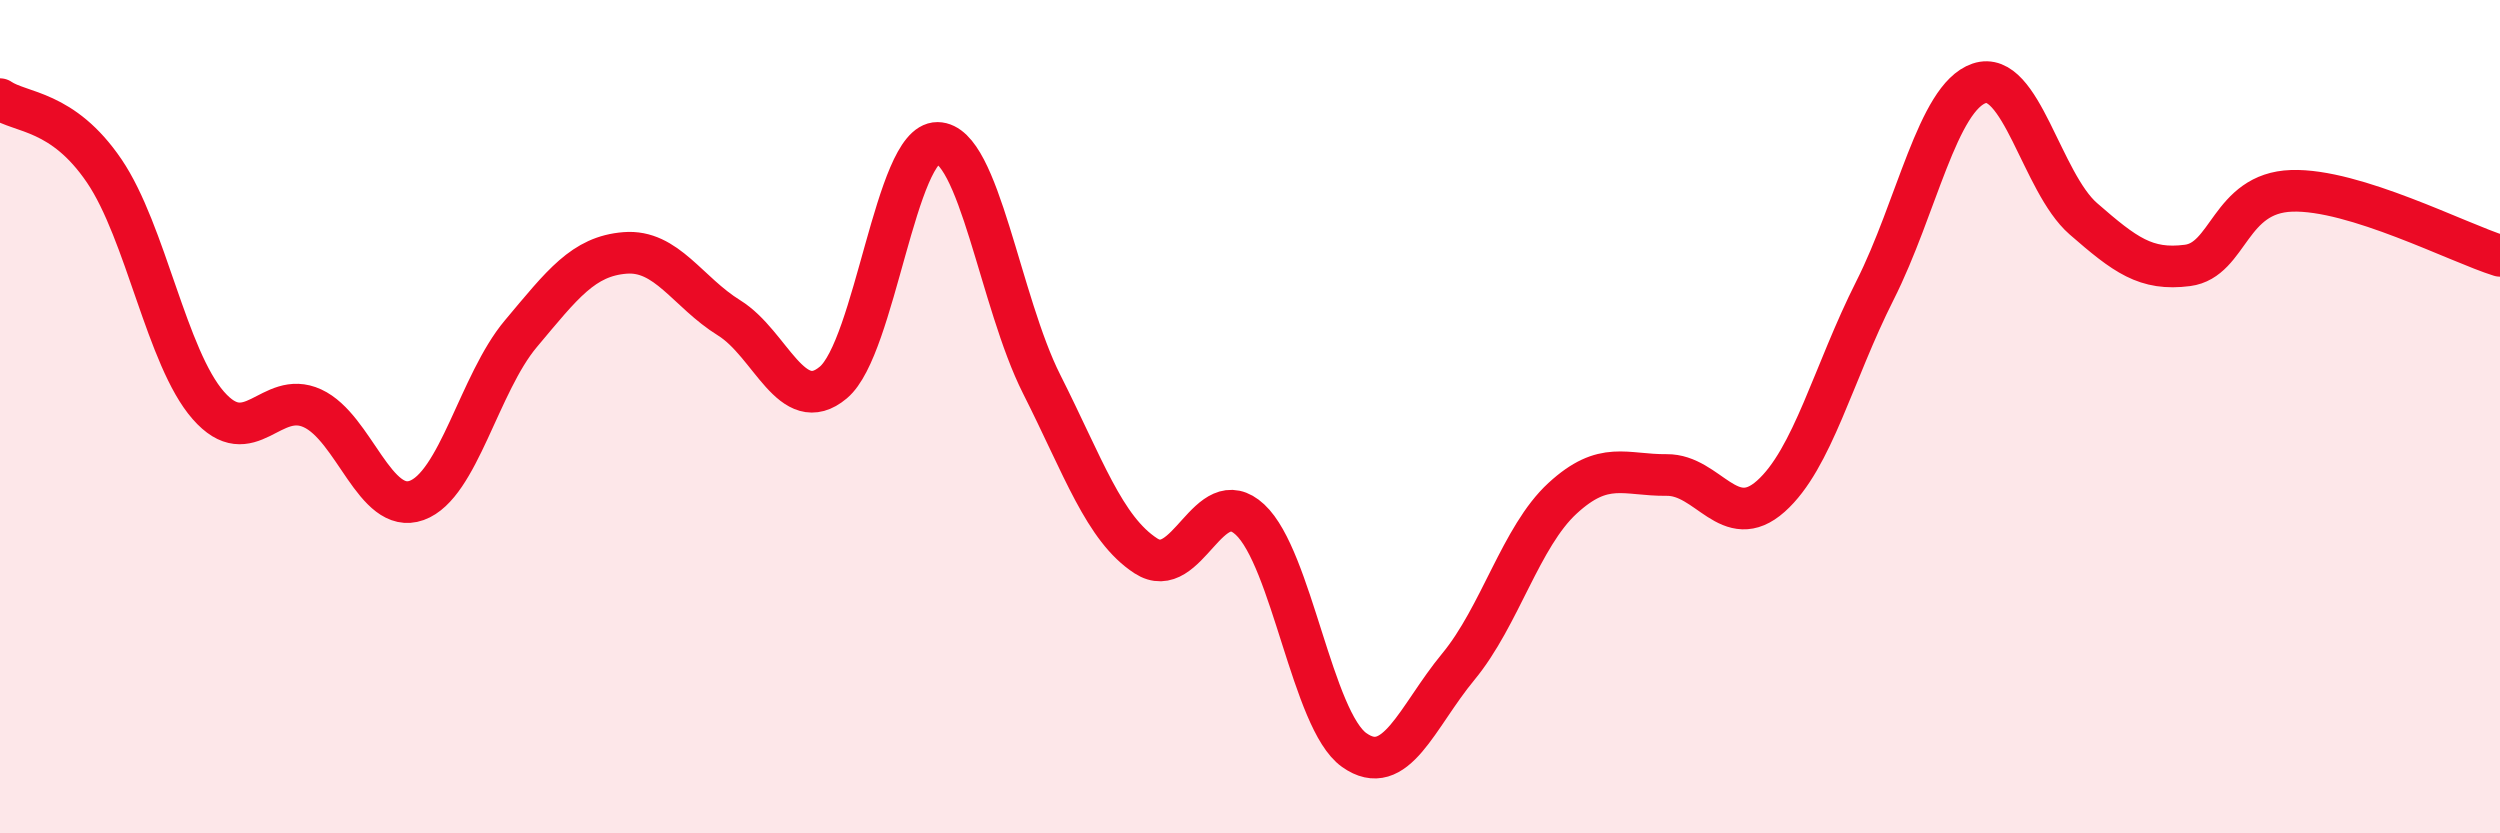 
    <svg width="60" height="20" viewBox="0 0 60 20" xmlns="http://www.w3.org/2000/svg">
      <path
        d="M 0,2.38 C 0.5,2.72 1.5,2.63 2.5,4.1 C 3.5,5.57 4,8.59 5,9.73 C 6,10.87 6.5,9.34 7.5,9.8 C 8.5,10.26 9,12.37 10,12.01 C 11,11.65 11.5,9.2 12.5,8.01 C 13.5,6.82 14,6.15 15,6.07 C 16,5.99 16.5,7.01 17.5,7.63 C 18.5,8.25 19,10.02 20,9.18 C 21,8.34 21.5,3.42 22.5,3.43 C 23.5,3.44 24,7.24 25,9.22 C 26,11.2 26.5,12.69 27.5,13.34 C 28.5,13.99 29,11.54 30,12.47 C 31,13.4 31.5,17.29 32.5,18 C 33.5,18.71 34,17.21 35,16 C 36,14.79 36.5,12.88 37.5,11.96 C 38.5,11.04 39,11.41 40,11.4 C 41,11.39 41.5,12.8 42.5,11.91 C 43.5,11.02 44,8.95 45,6.97 C 46,4.99 46.5,2.34 47.5,2 C 48.5,1.66 49,4.38 50,5.25 C 51,6.12 51.5,6.5 52.5,6.37 C 53.5,6.24 53.5,4.63 55,4.58 C 56.5,4.53 59,5.83 60,6.14L60 20L0 20Z"
        fill="#EB0A25"
        opacity="0.1"
        stroke-linecap="round"
        stroke-linejoin="round"
      />
      <path
        d="M 0,2.38 C 0.5,2.72 1.5,2.63 2.5,4.1 C 3.5,5.57 4,8.59 5,9.73 C 6,10.87 6.5,9.34 7.5,9.8 C 8.5,10.26 9,12.37 10,12.01 C 11,11.65 11.5,9.2 12.5,8.01 C 13.5,6.82 14,6.15 15,6.07 C 16,5.99 16.5,7.01 17.5,7.63 C 18.5,8.25 19,10.02 20,9.18 C 21,8.34 21.5,3.42 22.5,3.43 C 23.5,3.44 24,7.24 25,9.22 C 26,11.2 26.5,12.69 27.5,13.34 C 28.5,13.99 29,11.54 30,12.47 C 31,13.4 31.5,17.29 32.5,18 C 33.5,18.71 34,17.21 35,16 C 36,14.79 36.5,12.88 37.5,11.96 C 38.5,11.04 39,11.41 40,11.4 C 41,11.39 41.5,12.8 42.5,11.91 C 43.5,11.02 44,8.95 45,6.97 C 46,4.99 46.5,2.34 47.5,2 C 48.5,1.66 49,4.38 50,5.25 C 51,6.12 51.5,6.5 52.5,6.37 C 53.5,6.24 53.5,4.63 55,4.58 C 56.5,4.53 59,5.83 60,6.14"
        stroke="#EB0A25"
        stroke-width="1"
        fill="none"
        stroke-linecap="round"
        stroke-linejoin="round"
      />
    </svg>
  